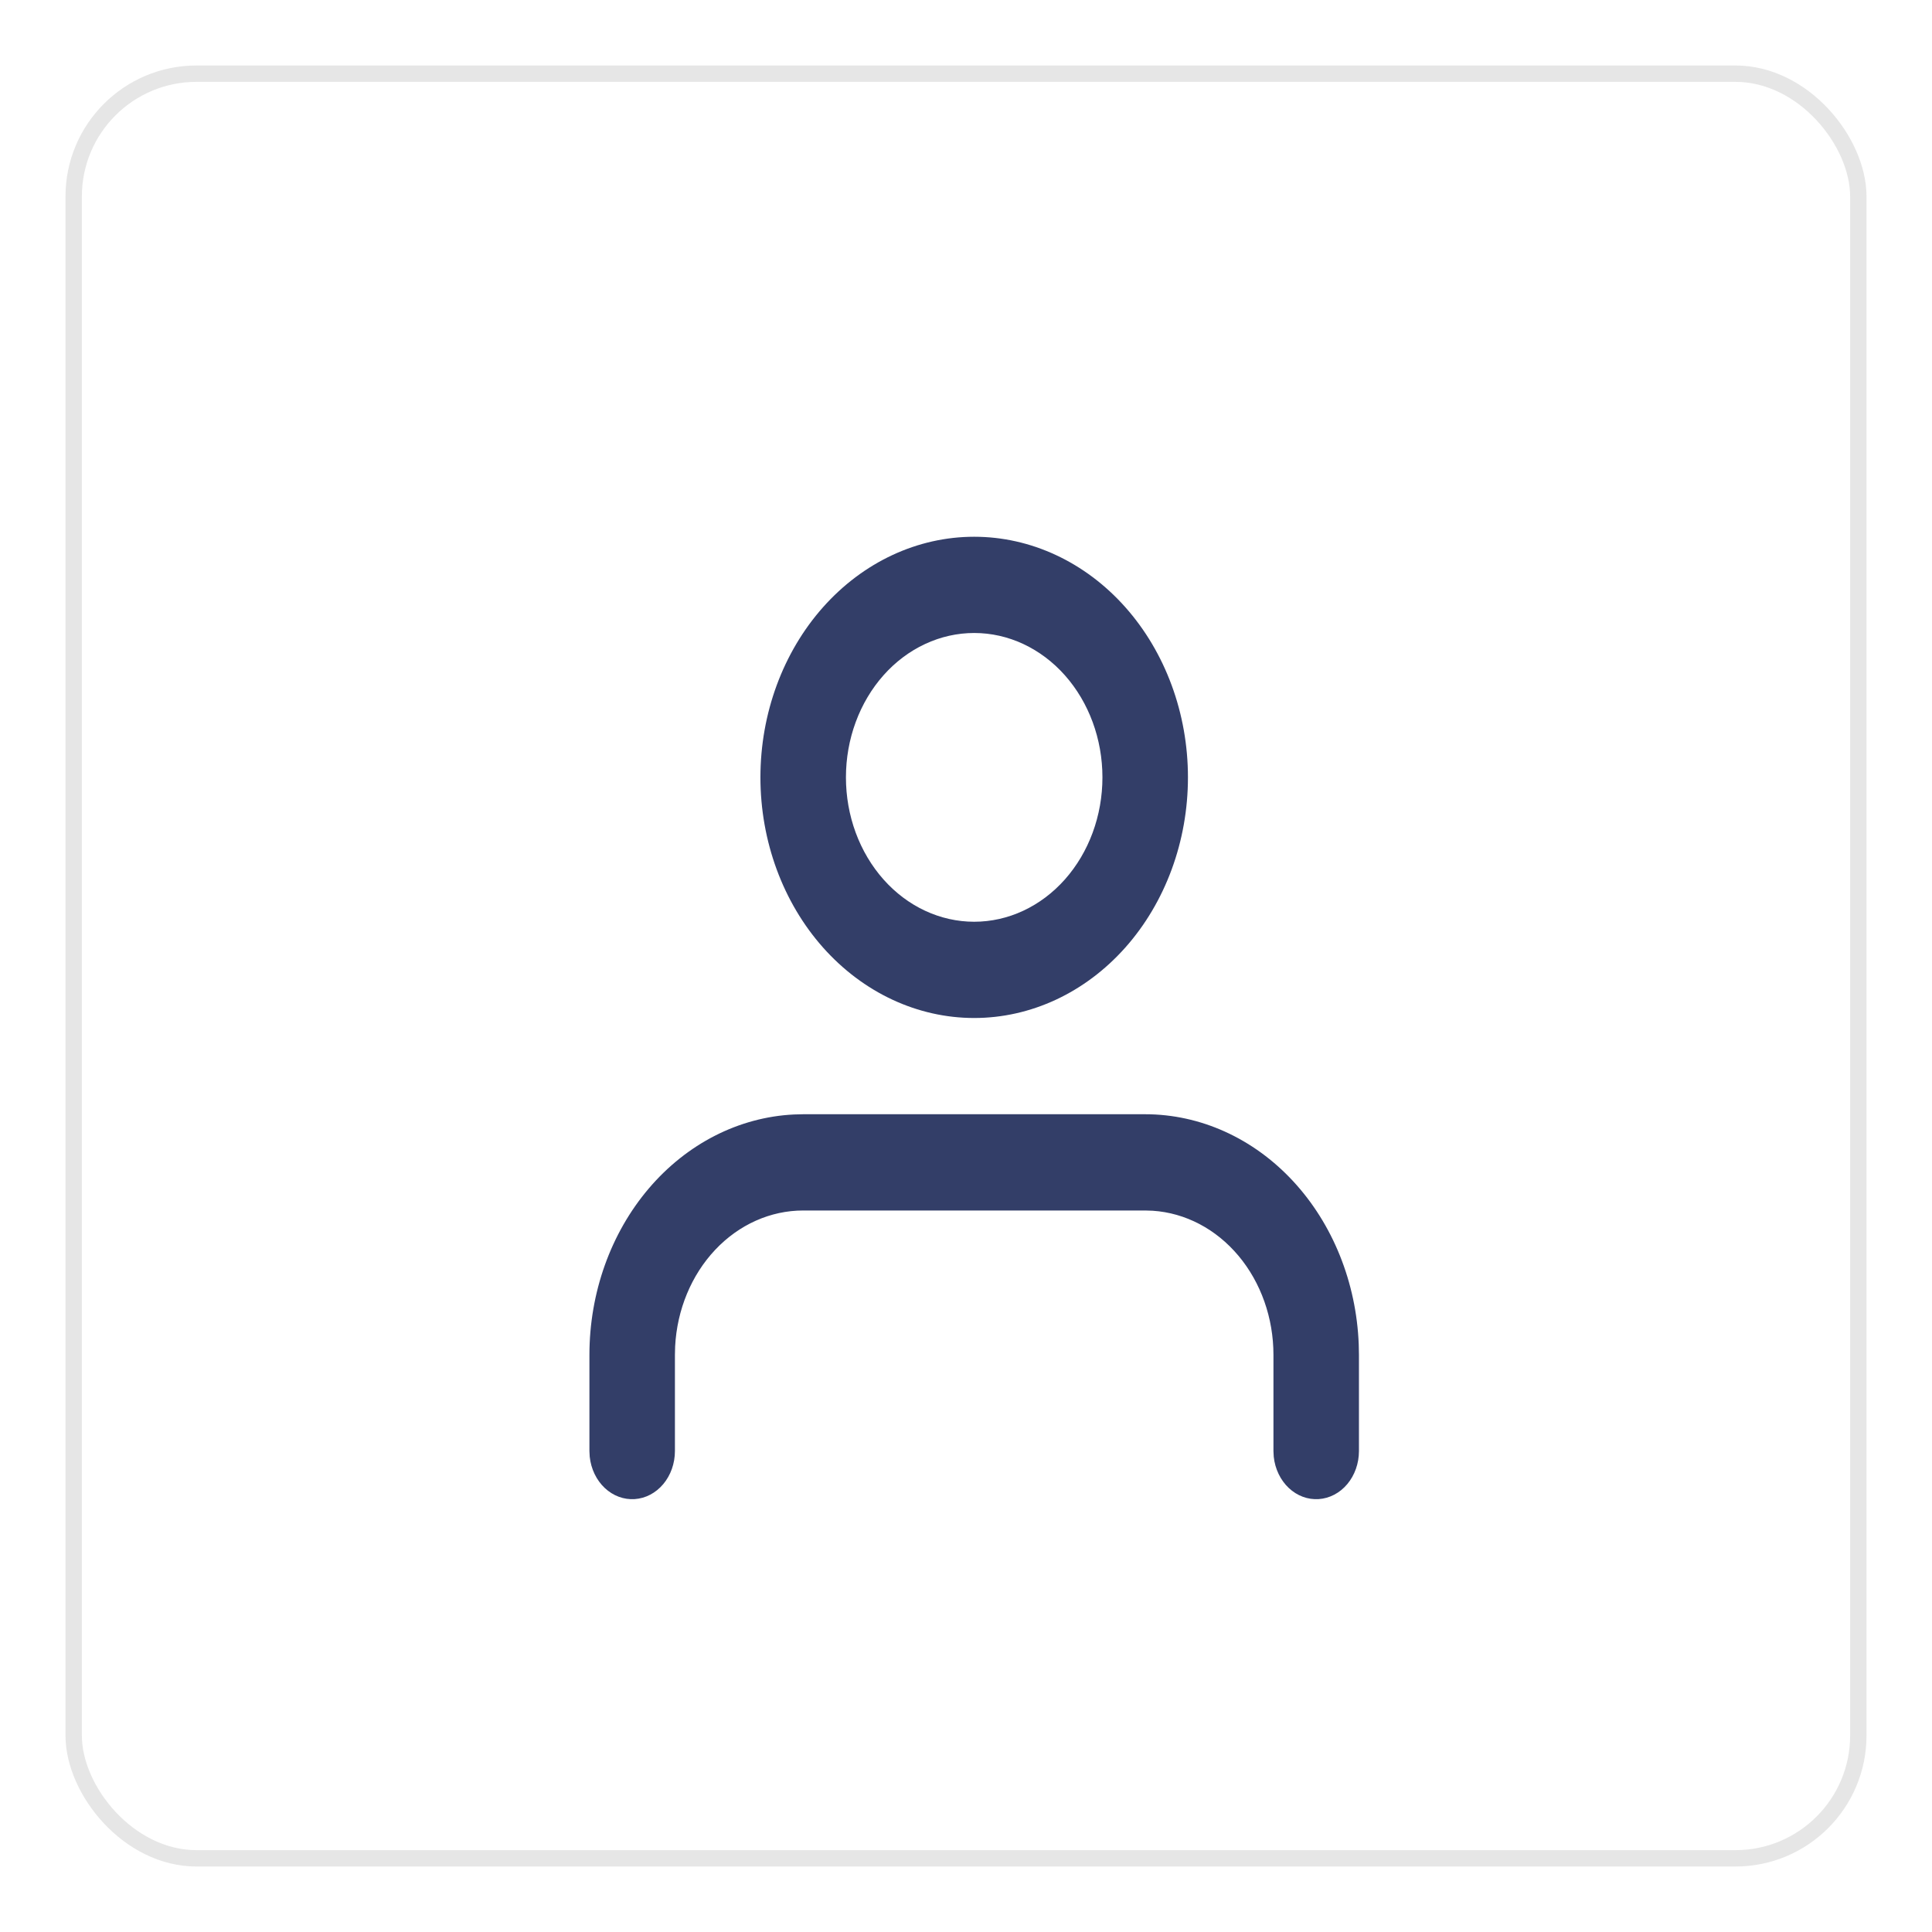 <svg width="118" height="118" viewBox="0 0 118 118" fill="none" xmlns="http://www.w3.org/2000/svg">
<g id="Group 1000001739">
<g id="Rectangle 6812" filter="url(#filter0_d_1621_4340)">
<rect x="4" width="110" height="110" rx="8" fill="white"/>
<rect x="4.5" y="0.5" width="109" height="109" rx="7.5" stroke="black" stroke-opacity="0.1"/>
</g>
<path id="Vector" fill-rule="evenodd" clip-rule="evenodd" d="M69.944 68.054C73.309 68.055 76.543 69.517 78.973 72.136C81.403 74.755 82.841 78.329 82.987 82.113L83 82.751V88.629C82.999 89.379 82.744 90.099 82.288 90.644C81.831 91.189 81.206 91.516 80.542 91.56C79.877 91.604 79.223 91.361 78.713 90.88C78.203 90.399 77.875 89.717 77.796 88.973L77.778 88.629V82.751C77.778 80.501 77.014 78.337 75.644 76.701C74.273 75.064 72.399 74.079 70.404 73.948L69.944 73.933H49.056C47.057 73.933 45.135 74.792 43.681 76.335C42.227 77.878 41.352 79.988 41.235 82.233L41.222 82.751V88.629C41.221 89.379 40.967 90.099 40.51 90.644C40.053 91.189 39.428 91.516 38.764 91.56C38.1 91.604 37.446 91.361 36.935 90.88C36.425 90.399 36.097 89.717 36.018 88.973L36 88.629V82.751C36 78.963 37.299 75.323 39.626 72.587C41.953 69.852 45.128 68.233 48.489 68.069L49.056 68.054H69.944ZM59.5 32.783C62.962 32.783 66.283 34.331 68.732 37.087C71.18 39.843 72.556 43.581 72.556 47.479C72.556 51.377 71.18 55.115 68.732 57.871C66.283 60.627 62.962 62.176 59.5 62.176C56.038 62.176 52.717 60.627 50.268 57.871C47.82 55.115 46.444 51.377 46.444 47.479C46.444 43.581 47.82 39.843 50.268 37.087C52.717 34.331 56.038 32.783 59.5 32.783ZM59.5 38.661C58.471 38.661 57.453 38.889 56.502 39.333C55.552 39.776 54.688 40.425 53.961 41.244C53.234 42.063 52.657 43.035 52.263 44.105C51.869 45.175 51.667 46.321 51.667 47.479C51.667 48.637 51.869 49.784 52.263 50.854C52.657 51.923 53.234 52.895 53.961 53.714C54.688 54.533 55.552 55.183 56.502 55.626C57.453 56.069 58.471 56.297 59.5 56.297C61.578 56.297 63.57 55.368 65.039 53.714C66.508 52.061 67.333 49.818 67.333 47.479C67.333 45.141 66.508 42.898 65.039 41.244C63.57 39.59 61.578 38.661 59.5 38.661Z" fill="#333E68"/>
</g>
<defs>
<filter id="filter0_d_1621_4340" x="0" y="0" width="118" height="118" filterUnits="userSpaceOnUse" color-interpolation-filters="sRGB">
<feFlood flood-opacity="0" result="BackgroundImageFix"/>
<feColorMatrix in="SourceAlpha" type="matrix" values="0 0 0 0 0 0 0 0 0 0 0 0 0 0 0 0 0 0 127 0" result="hardAlpha"/>
<feOffset dy="4"/>
<feGaussianBlur stdDeviation="2"/>
<feComposite in2="hardAlpha" operator="out"/>
<feColorMatrix type="matrix" values="0 0 0 0 0 0 0 0 0 0 0 0 0 0 0 0 0 0 0.25 0"/>
<feBlend mode="normal" in2="BackgroundImageFix" result="effect1_dropShadow_1621_4340"/>
<feBlend mode="normal" in="SourceGraphic" in2="effect1_dropShadow_1621_4340" result="shape"/>
</filter>
</defs>
</svg>
